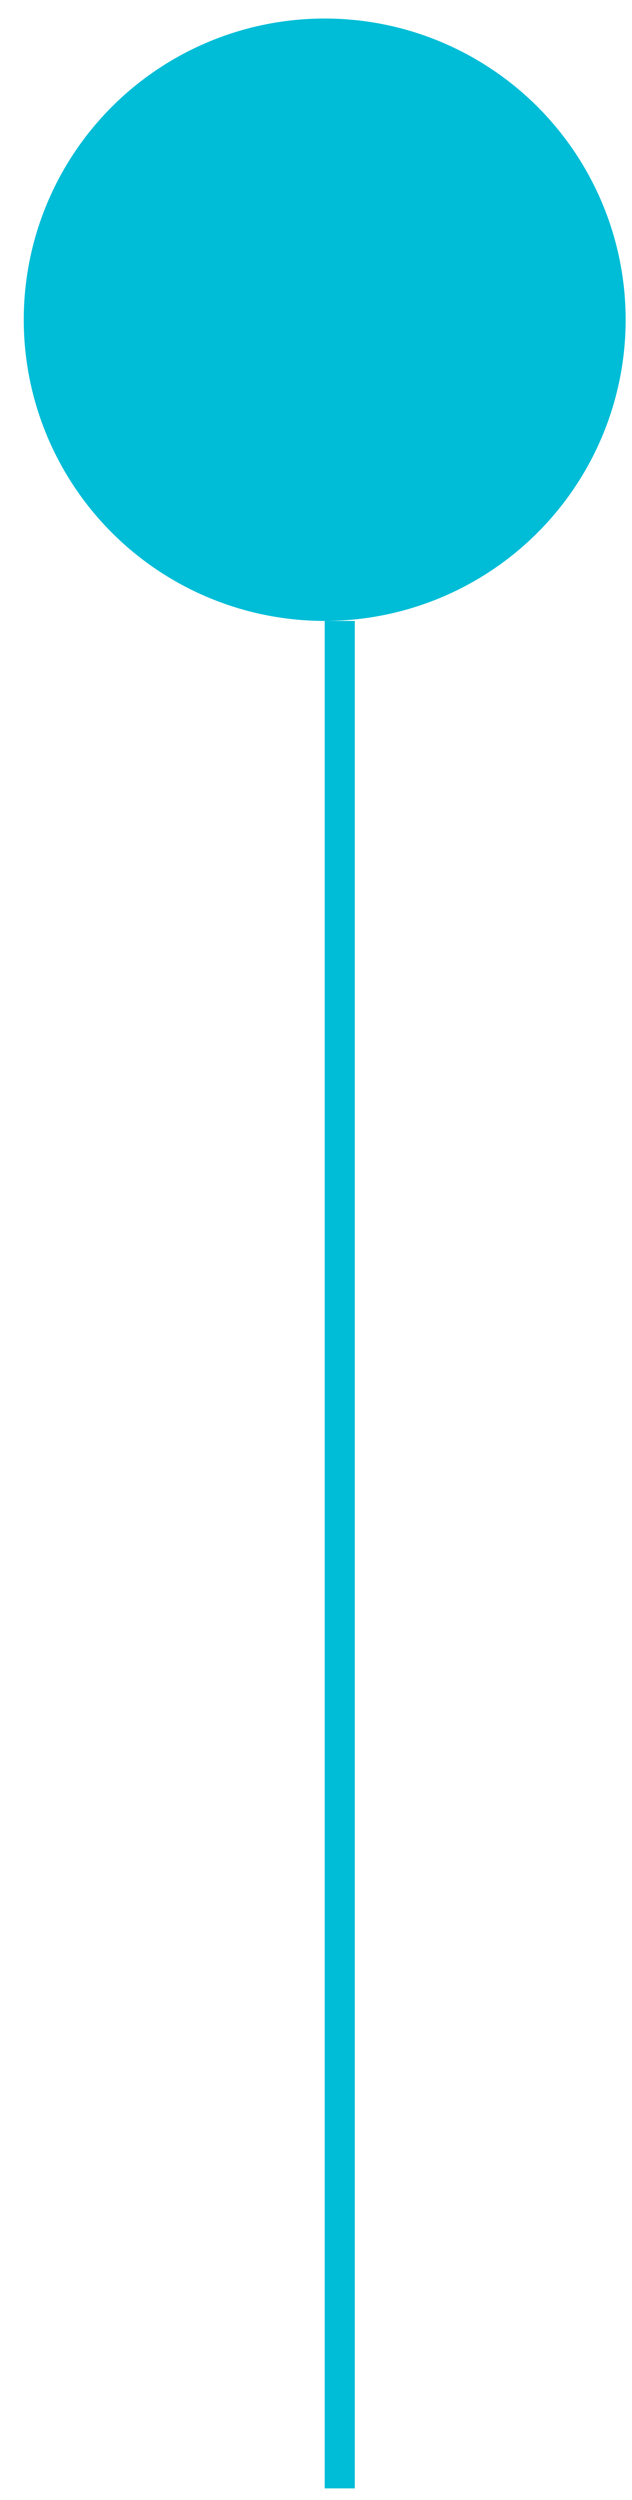 <?xml version="1.0" encoding="UTF-8"?> <svg xmlns="http://www.w3.org/2000/svg" width="21" height="83" viewBox="0 0 21 83" fill="none"> <circle cx="10.789" cy="10.615" r="10" fill="#00BDD7"></circle> <circle cx="10.789" cy="10.615" r="6" fill="#00BDD7"></circle> <line x1="11.289" y1="20.615" x2="11.289" y2="82.615" stroke="#00BDD7"></line> </svg> 
